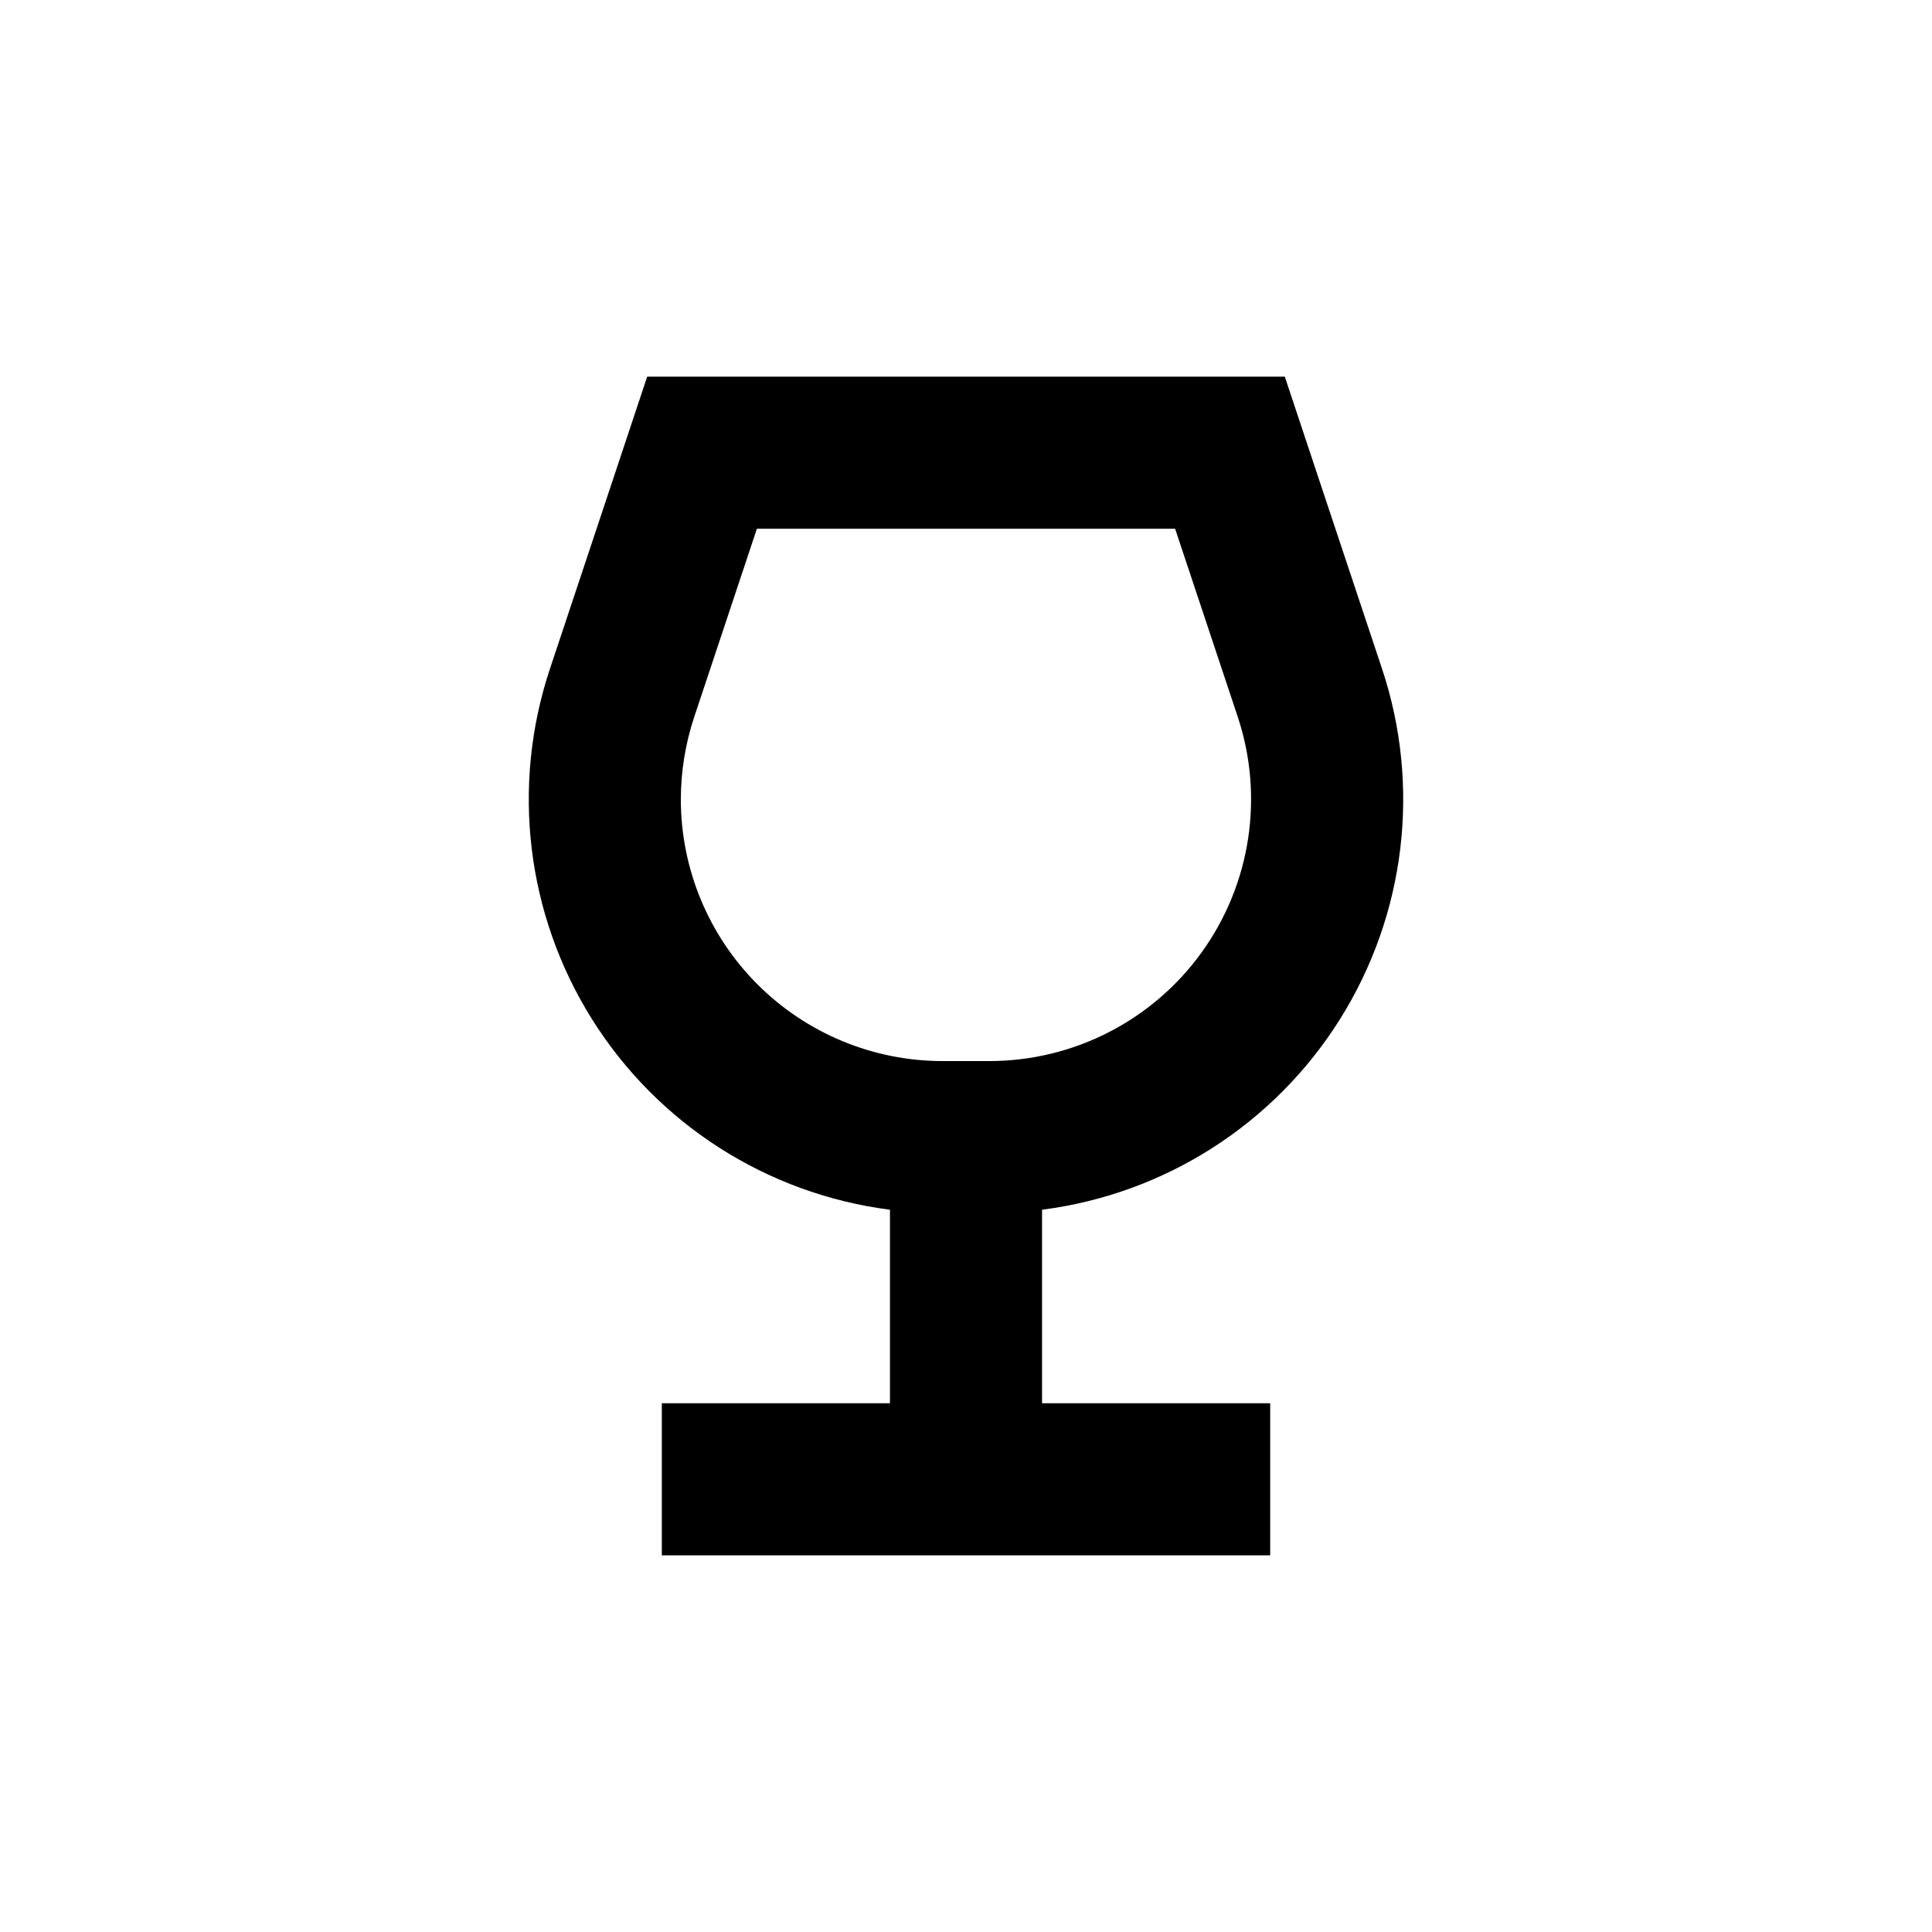 <?xml version="1.0" encoding="UTF-8"?>
<!-- Uploaded to: ICON Repo, www.svgrepo.com, Generator: ICON Repo Mixer Tools -->
<svg fill="#000000" width="800px" height="800px" version="1.1" viewBox="144 144 512 512" xmlns="http://www.w3.org/2000/svg">
 <path d="m480.61 515.88h-60.457v-51.289c32.527-4.16 61.484-22.664 78.922-50.438 17.441-27.77 21.535-61.887 11.156-92.996l-16.574-49.777-9.168-27.559h-168.98l-9.168 27.559-16.574 49.777c-10.379 31.109-6.285 65.227 11.156 92.996 17.441 27.773 46.398 46.277 78.926 50.438v51.289h-60.457v40.305h161.22zm-156.18-160.06c0.008-7.449 1.219-14.848 3.578-21.914l16.574-49.777h110.84l16.574 49.777c7.043 21.148 3.492 44.395-9.543 62.48-13.031 18.082-33.961 28.801-56.254 28.809h-12.395c-18.398 0-36.043-7.309-49.055-20.316-13.012-13.012-20.32-30.656-20.32-49.059z"/>
</svg>